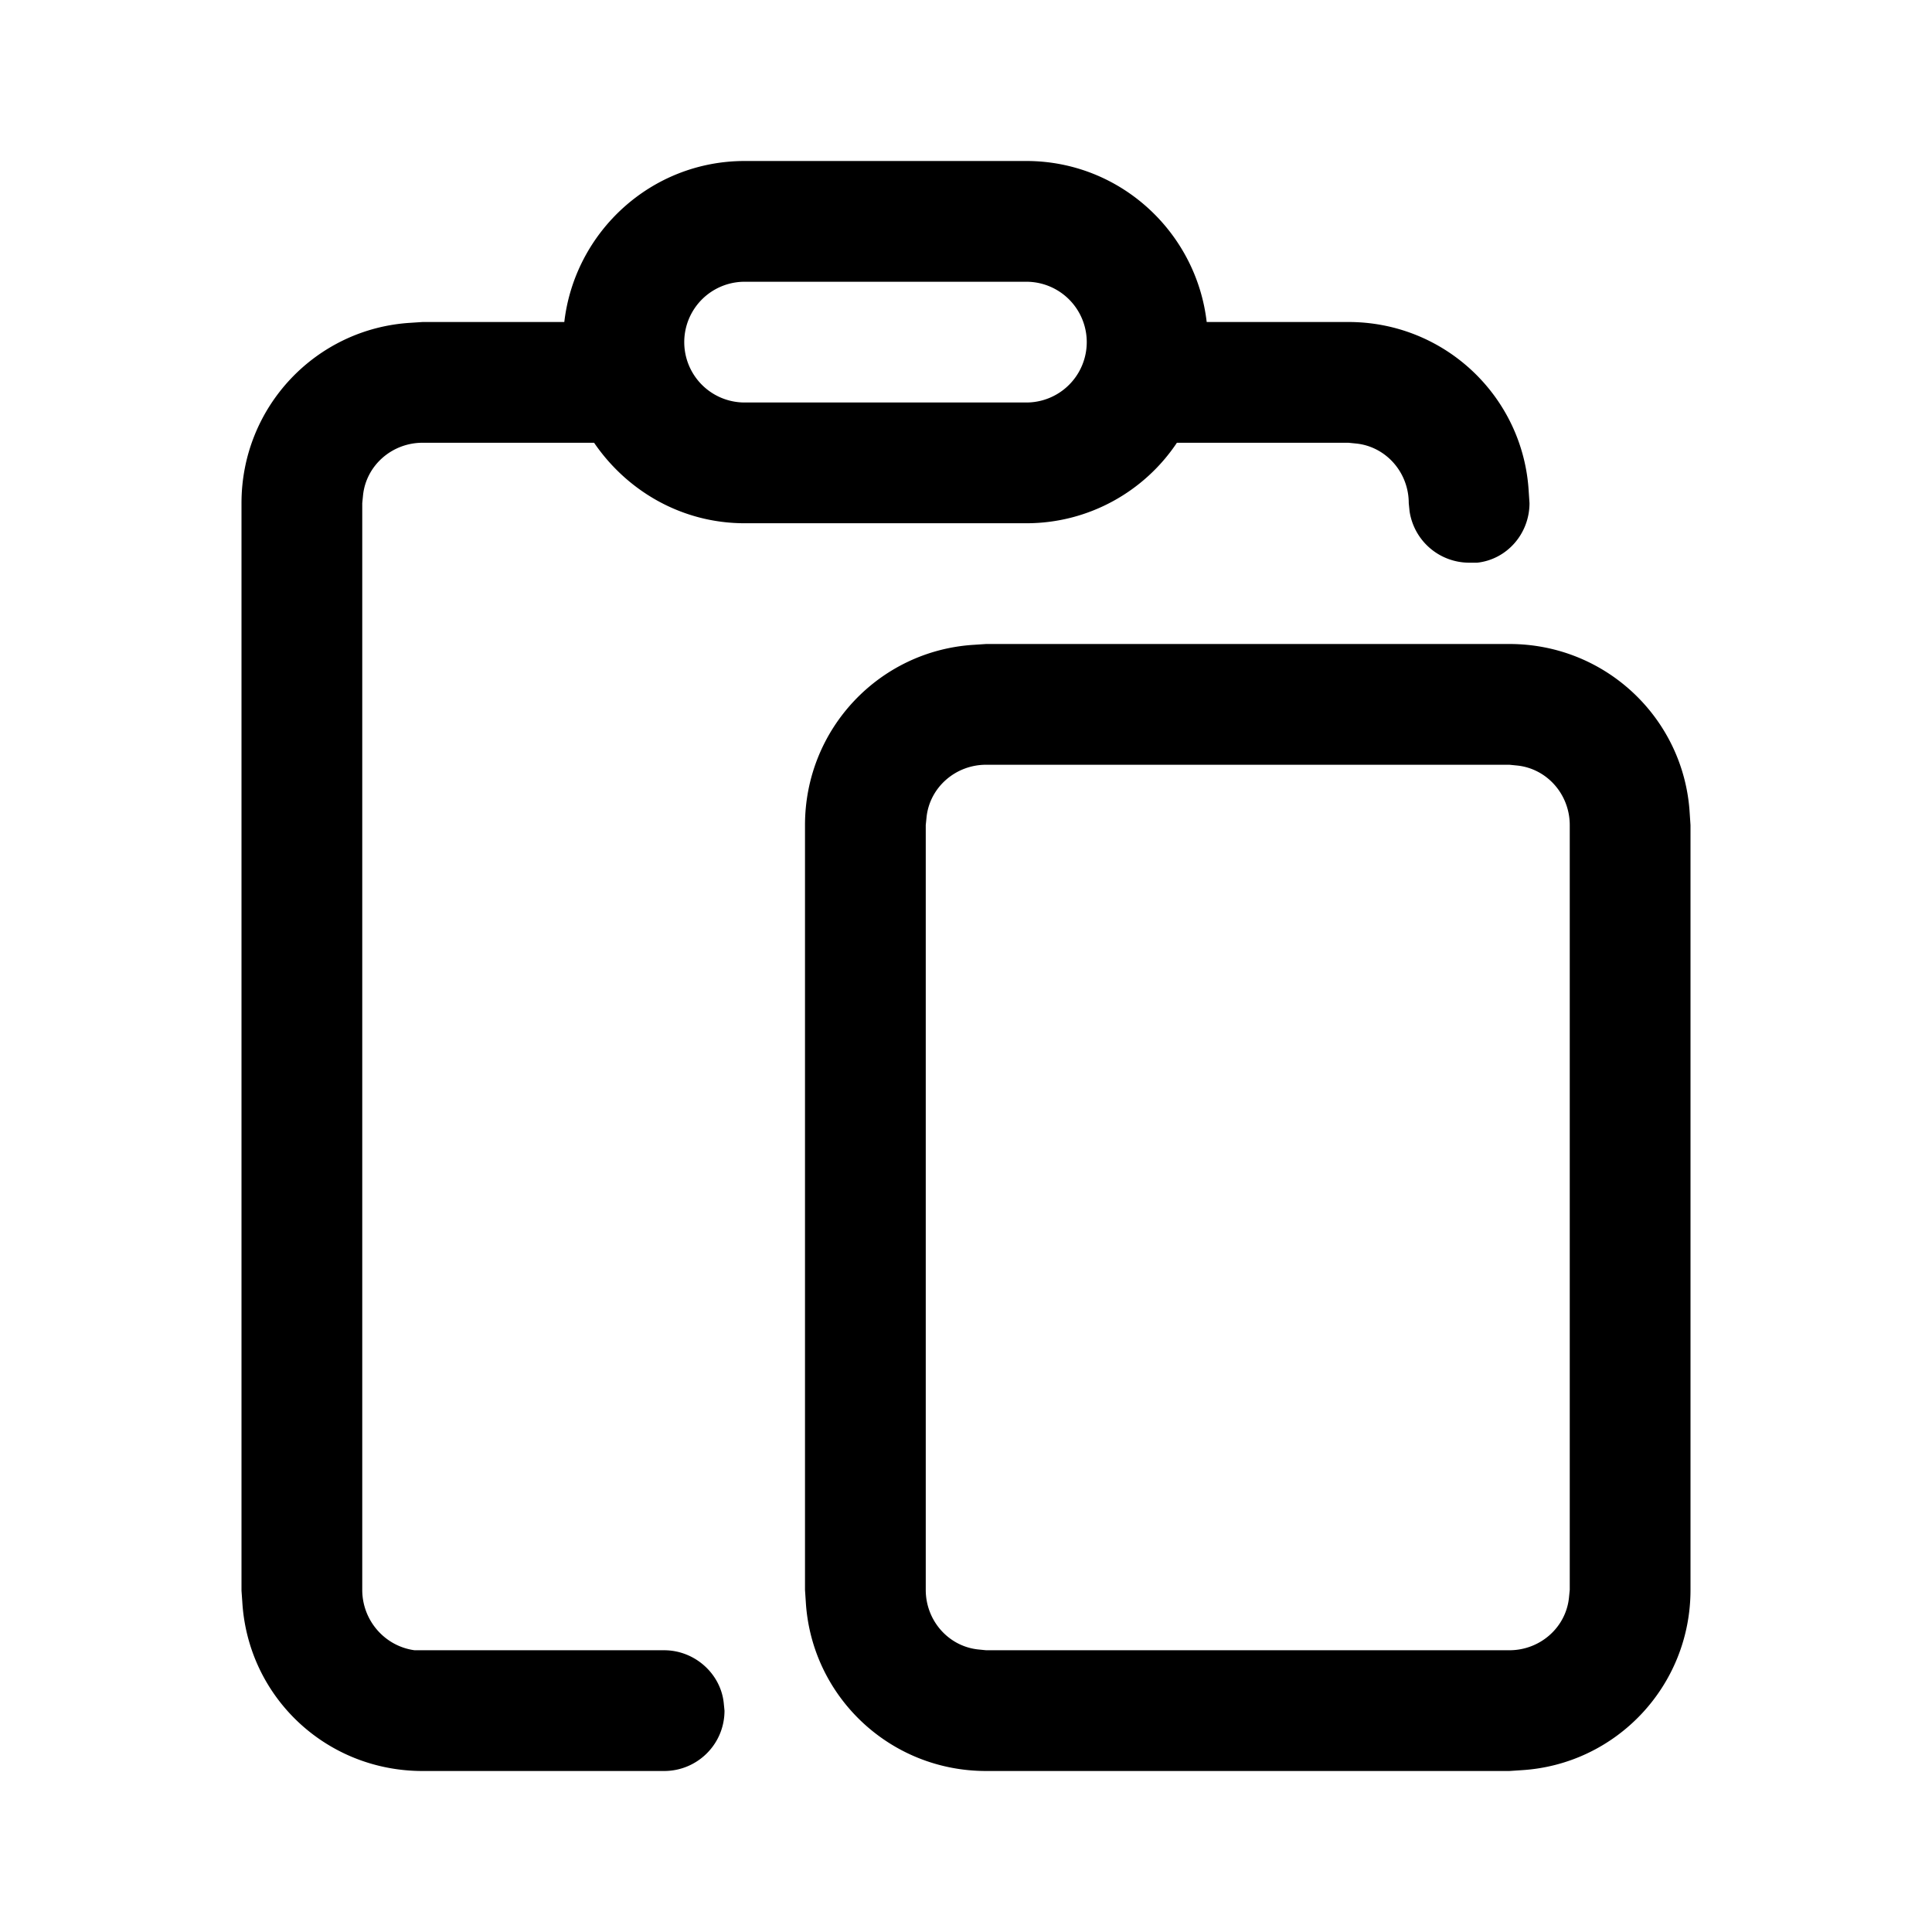 <svg width="24" height="24" viewBox="0 0 24 24" xmlns="http://www.w3.org/2000/svg"><path d="M12.75 2c1.16 0 2.11.88 2.24 2h1.76c1.2 0 2.17.93 2.24 2.1l.01.15c0 .38-.28.7-.65.74h-.1a.75.75 0 0 1-.74-.64l-.01-.1c0-.38-.28-.7-.65-.74l-.1-.01h-2.13c-.4.6-1.09 1-1.87 1h-3.5c-.78 0-1.46-.4-1.87-1H5.25c-.38 0-.7.28-.74.65l-.01.1v13.5c0 .38.28.7.65.75h3.1c.38 0 .7.29.74.65l.01.1c0 .42-.34.75-.75.75h-3c-1.2 0-2.17-.92-2.24-2.1L3 19.76V6.25c0-1.2.93-2.17 2.1-2.24L5.25 4h1.76c.13-1.12 1.08-2 2.24-2h3.5Zm6 6c1.2 0 2.17.93 2.24 2.1l.01.15v9.5c0 1.2-.93 2.17-2.1 2.24l-.15.01h-6.5c-1.2 0-2.17-.93-2.24-2.1l-.01-.15v-9.5c0-1.2.93-2.17 2.1-2.24l.15-.01h6.5Zm0 1.5h-6.5c-.38 0-.7.28-.74.65l-.01.1v9.5c0 .38.28.7.65.74l.1.01h6.5c.38 0 .7-.28.74-.65l.01-.1v-9.5c0-.38-.28-.7-.65-.74l-.1-.01Zm-6-6h-3.5a.75.75 0 0 0 0 1.5h3.5a.75.75 0 1 0 0-1.5Z"/></svg>